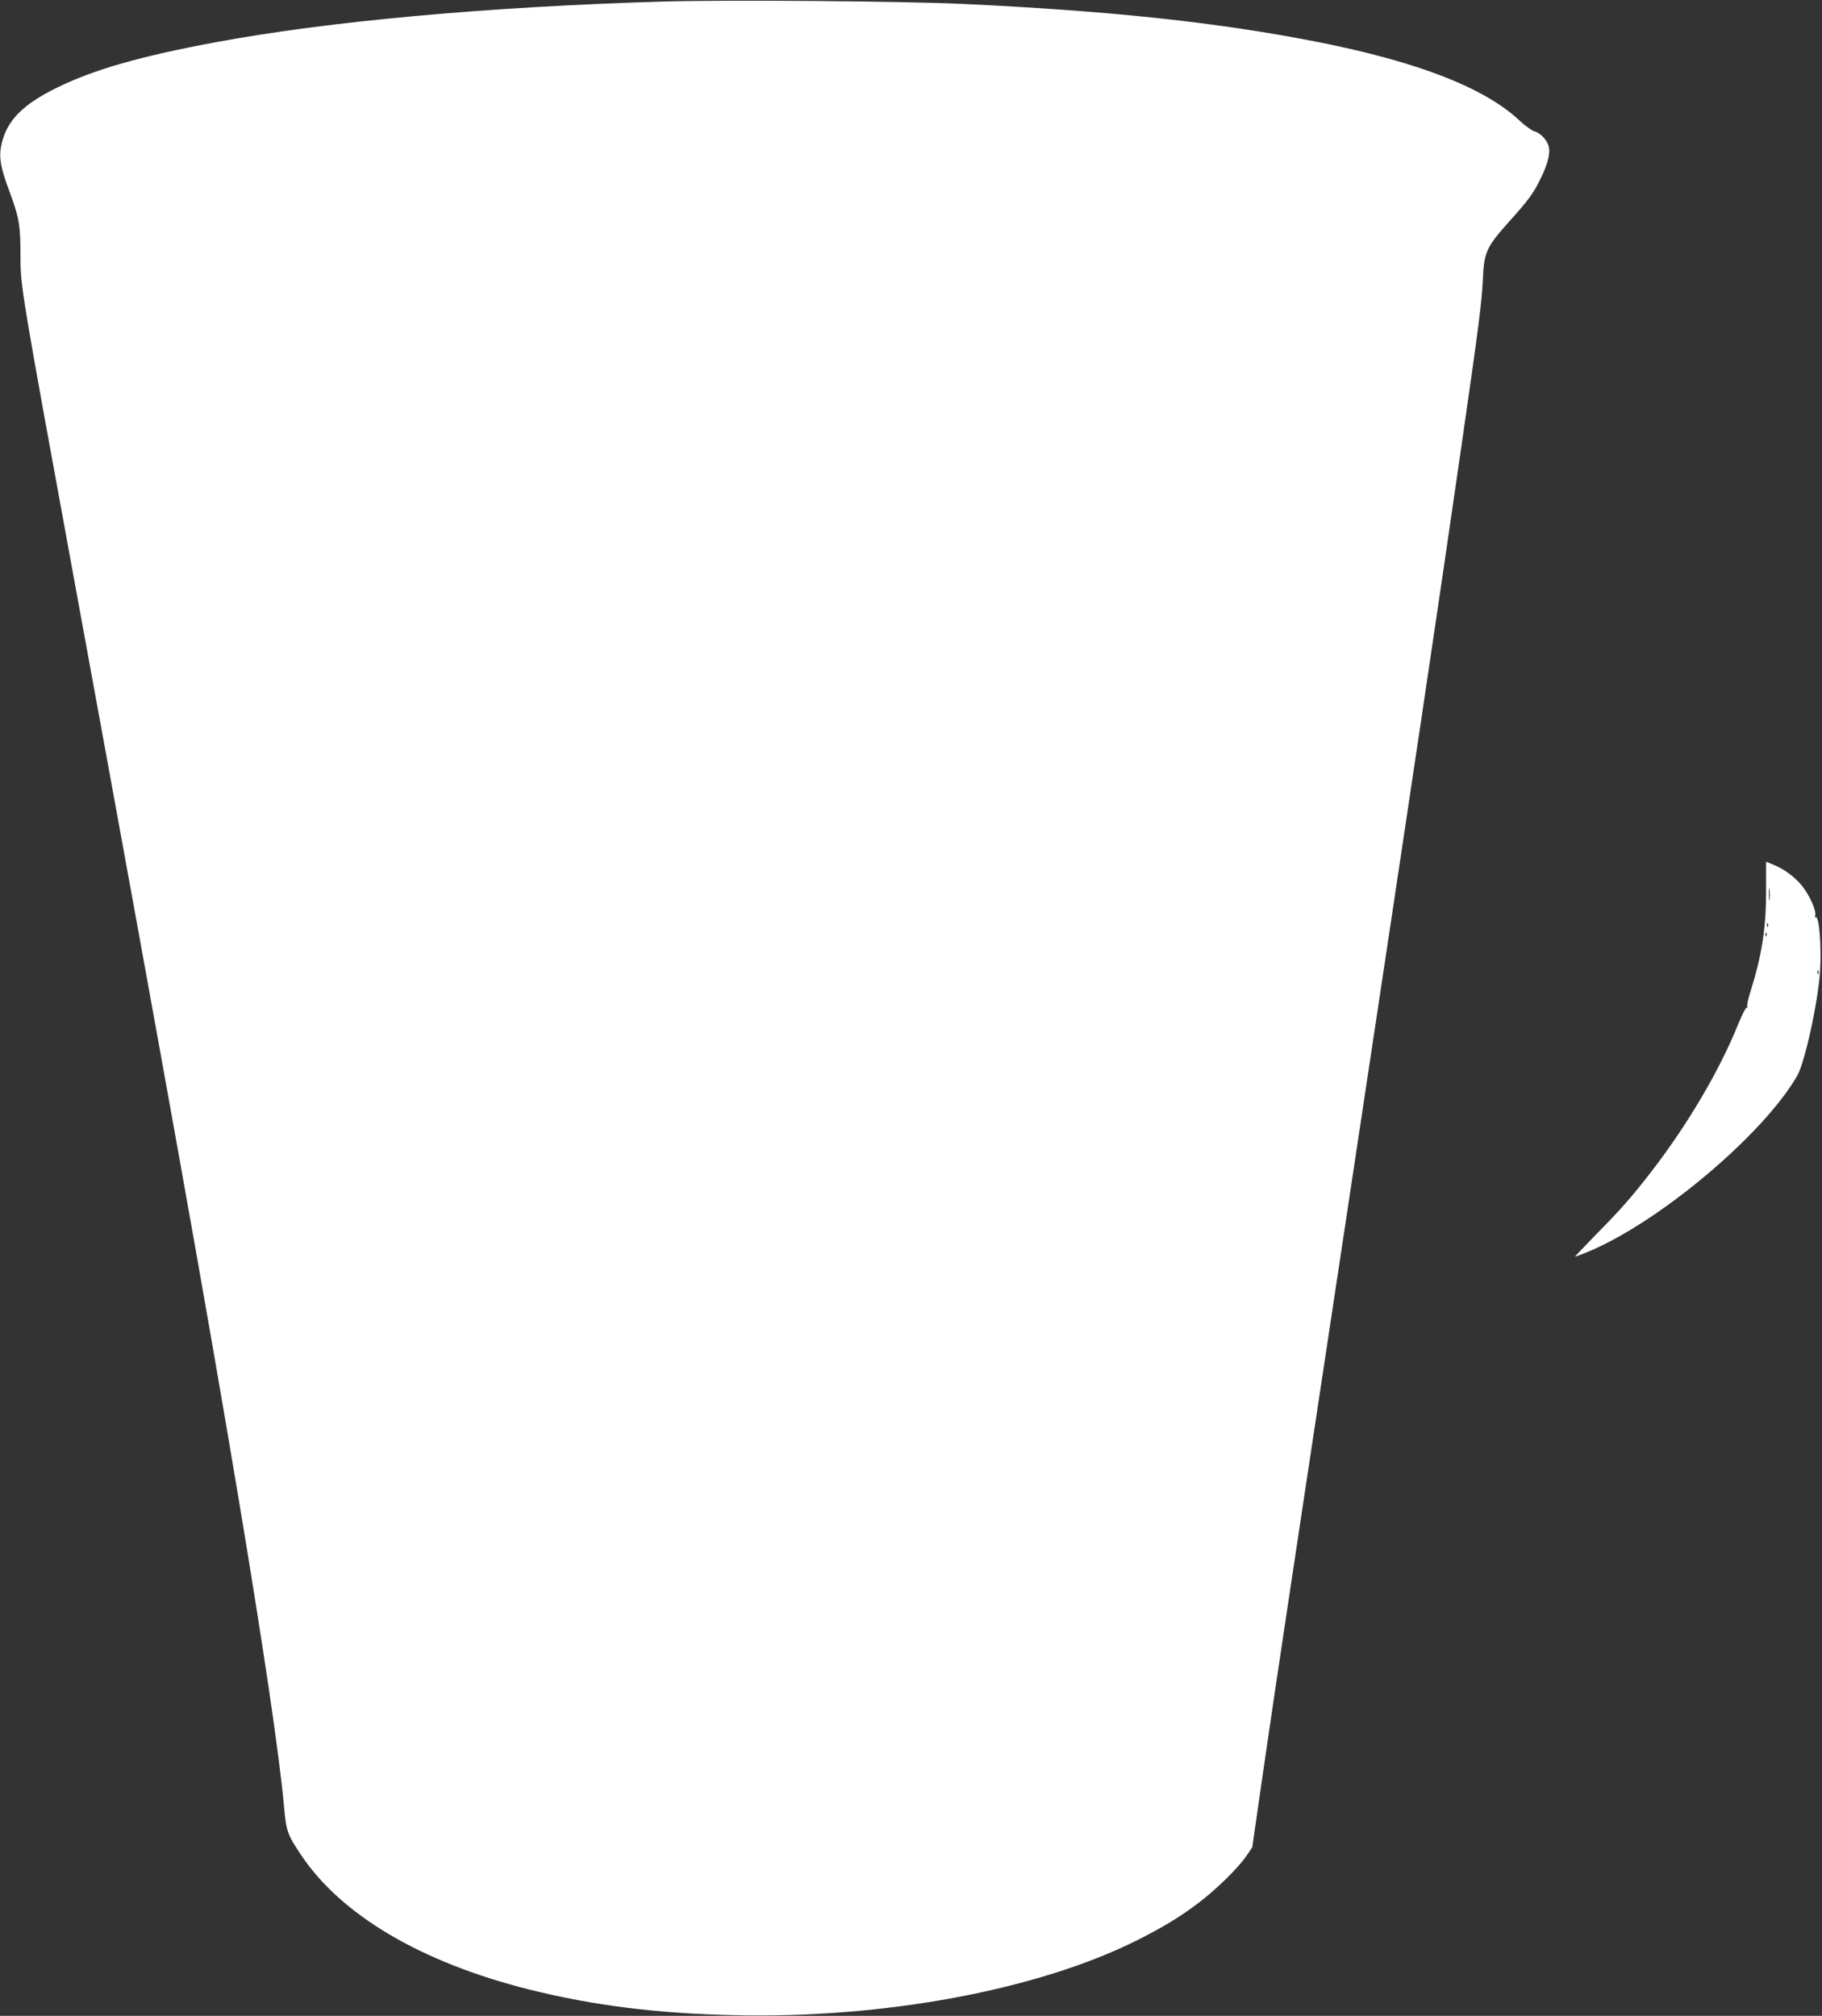 <?xml version="1.0" standalone="no"?>
<!DOCTYPE svg PUBLIC "-//W3C//DTD SVG 20010904//EN"
 "http://www.w3.org/TR/2001/REC-SVG-20010904/DTD/svg10.dtd">
<svg version="1.0" xmlns="http://www.w3.org/2000/svg"
 width="1157pt" height="1280pt" viewBox="0 0 1157 1280"
 preserveAspectRatio="xMidYMid meet">
<rect x="0" y="0" width="1157" height="1280" fill="#333333" stroke="none"/>
<g transform="translate(0,1280) scale(0.1,-0.1)"
fill="#ffffff" stroke="none">
<path d="M4205 12790 c-1113 -33 -2129 -126 -2845 -260 -471 -88 -761 -171
-995 -285 -206 -101 -306 -195 -347 -329 -29 -97 -22 -160 40 -326 64 -172 72
-219 72 -414 0 -196 1 -202 350 -2106 608 -3319 826 -4537 1035 -5785 156
-935 258 -1621 288 -1950 15 -164 21 -181 103 -305 255 -388 767 -691 1459
-864 407 -101 805 -151 1300 -162 948 -22 1924 160 2554 475 165 83 276 150
389 236 114 86 252 221 306 299 l38 56 68 472 c38 260 98 671 135 913 63 421
112 744 406 2690 424 2807 576 3827 719 4820 113 783 129 913 136 1055 8 180
21 209 169 375 123 137 154 179 199 273 43 87 60 153 52 196 -8 43 -53 92 -92
102 -16 4 -56 33 -90 64 -221 211 -647 377 -1289 504 -625 123 -1308 197
-2250 241 -377 18 -1504 27 -1910 15z"/>
<path d="M11215 7141 c0 -235 -27 -409 -101 -643 -14 -43 -22 -83 -18 -90 4
-6 3 -8 -3 -5 -5 3 -29 -42 -53 -101 -120 -299 -324 -644 -554 -942 -126 -163
-199 -245 -354 -402 -74 -76 -133 -138 -130 -138 2 0 33 12 69 26 453 183
1124 745 1342 1124 49 86 133 472 145 668 9 156 -6 350 -28 337 -4 -3 -6 3 -3
13 7 30 -34 124 -82 185 -47 59 -118 111 -190 139 l-40 16 0 -187z m22 -53
c-2 -18 -4 -4 -4 32 0 36 2 50 4 33 2 -18 2 -48 0 -65z m-10 -170 c-3 -8 -6
-5 -6 6 -1 11 2 17 5 13 3 -3 4 -12 1 -19z m-10 -60 c-3 -8 -6 -5 -6 6 -1 11
2 17 5 13 3 -3 4 -12 1 -19z m330 -240 c-3 -8 -6 -5 -6 6 -1 11 2 17 5 13 3
-3 4 -12 1 -19z"/>
</g>
</svg>
